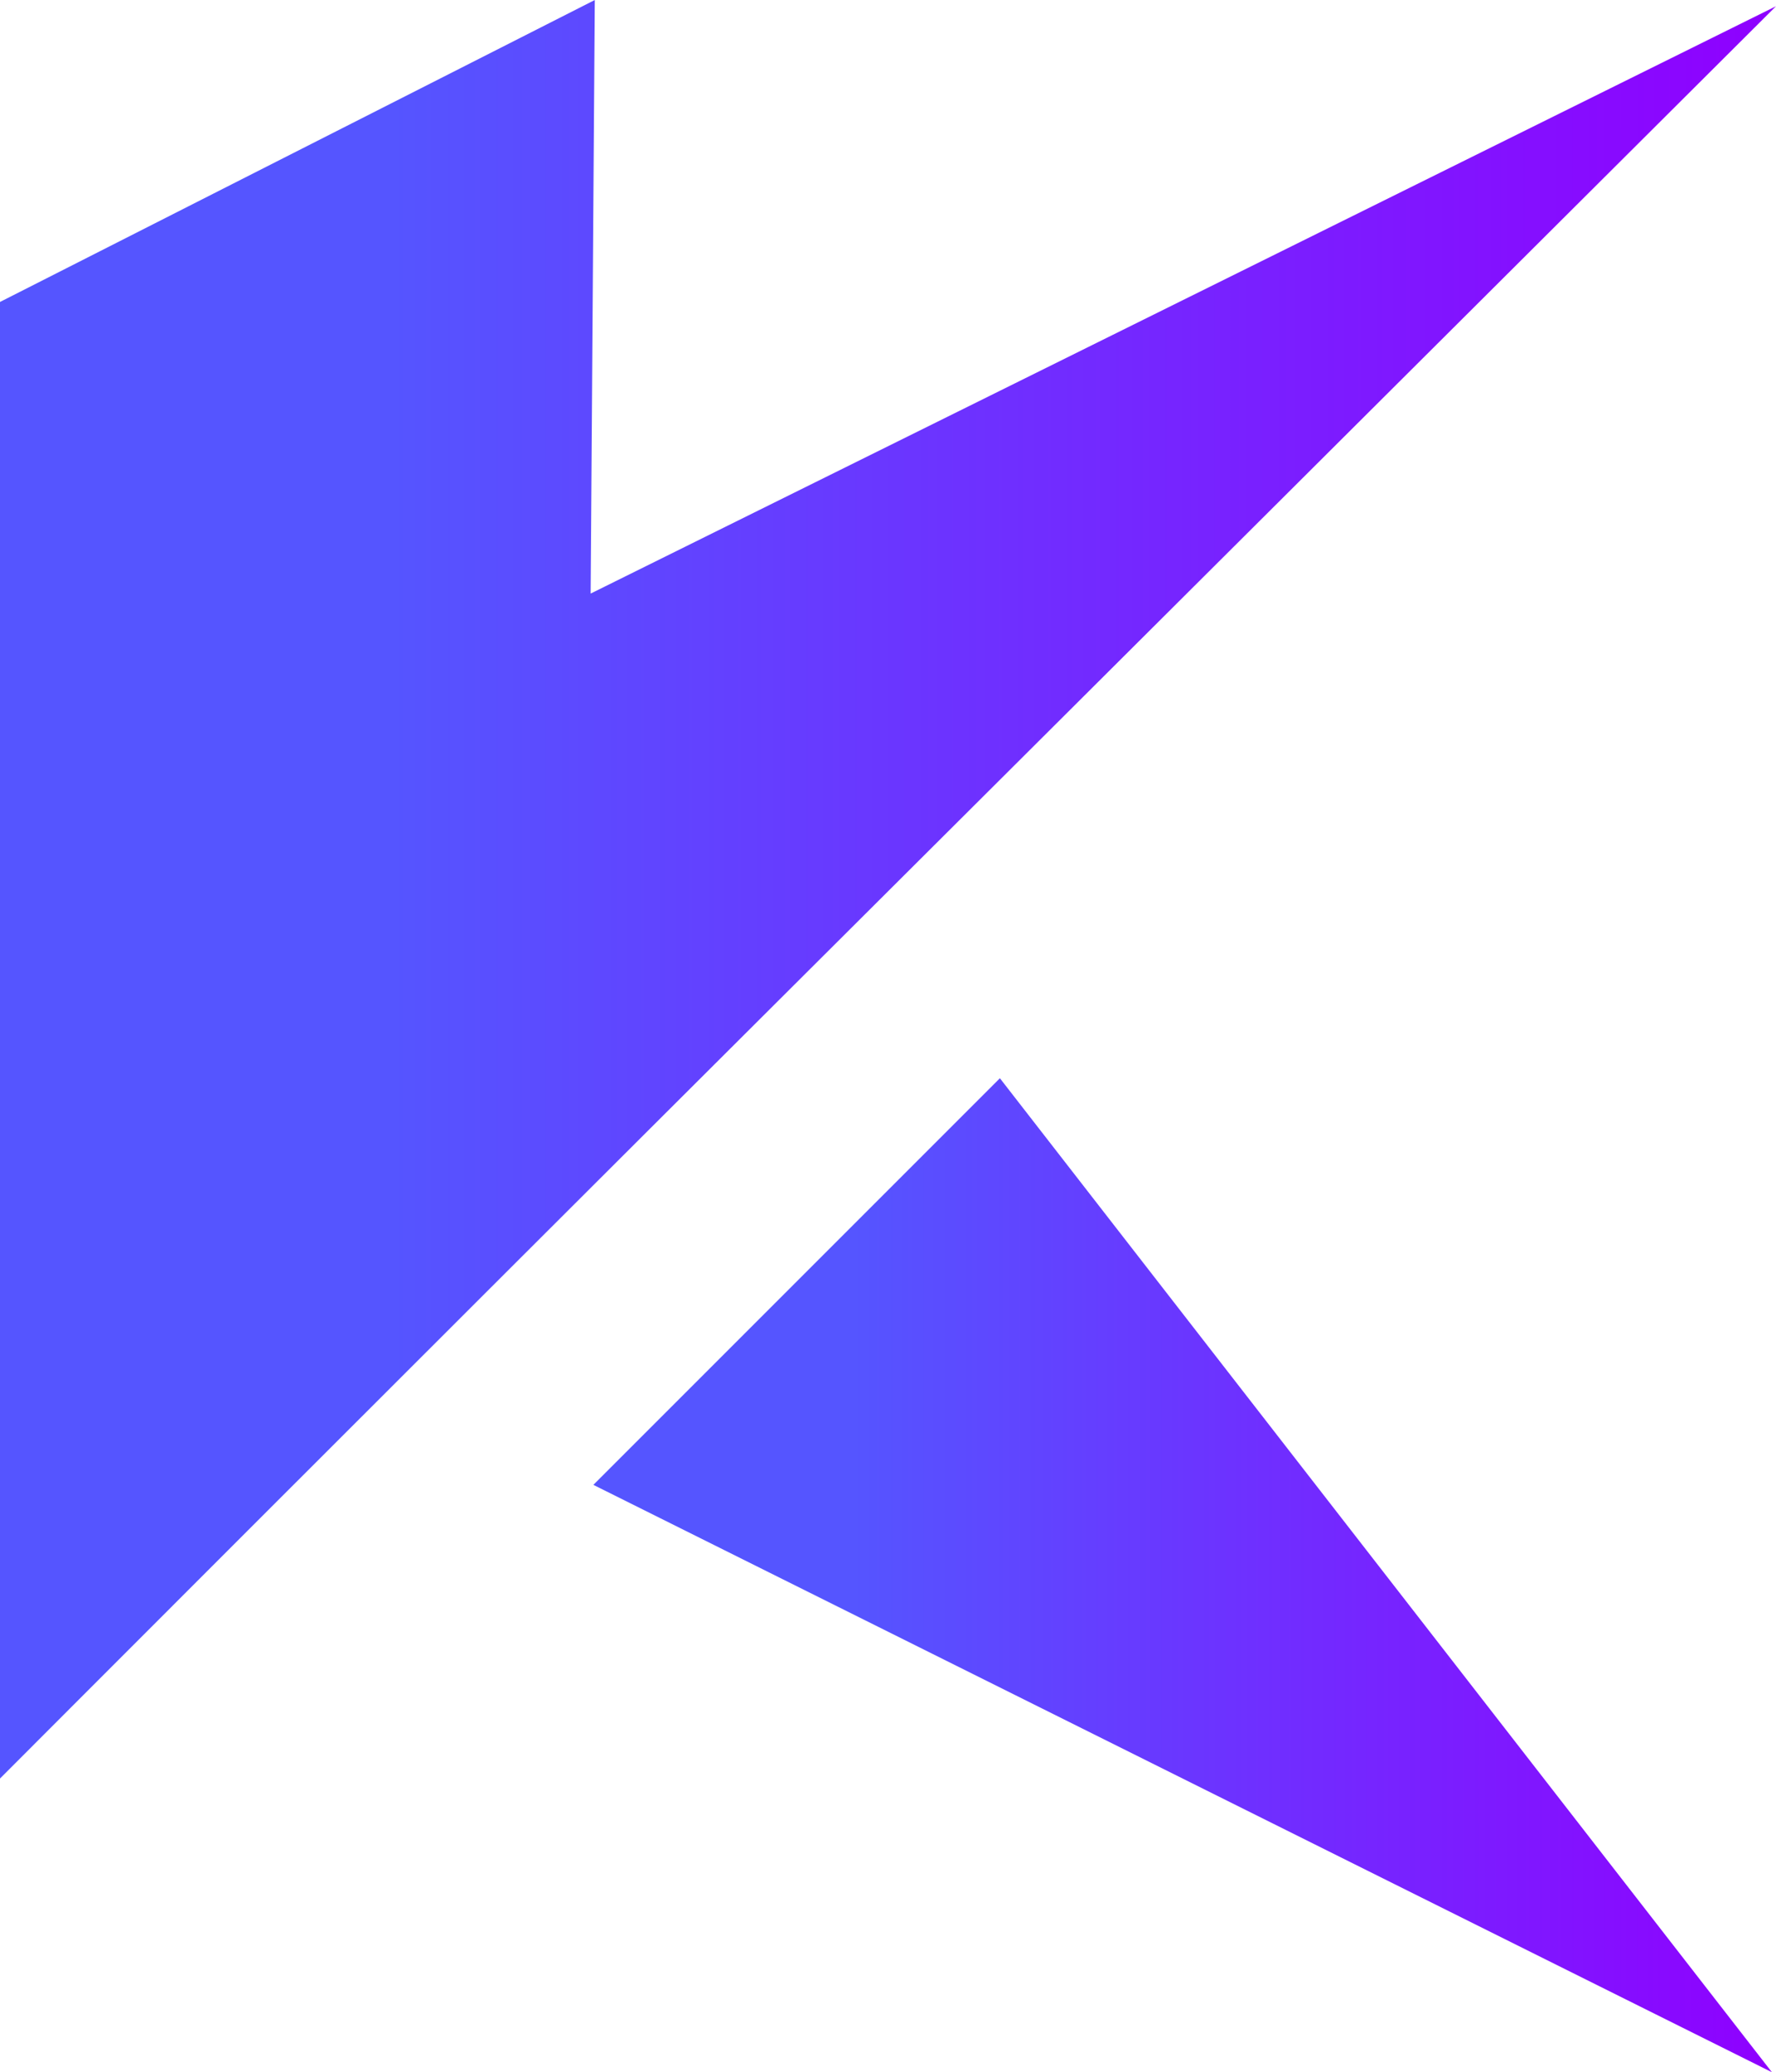 <?xml version="1.0" encoding="UTF-8"?>
<svg id="Layer_1" data-name="Layer 1" xmlns="http://www.w3.org/2000/svg" xmlns:xlink="http://www.w3.org/1999/xlink" viewBox="0 0 800 933.212">
  <defs>
    <style>
      .cls-1 {
        fill: url(#linear-gradient);
      }

      .cls-2 {
        fill: url(#linear-gradient-2);
      }
    </style>
    <linearGradient id="linear-gradient" x1="0" y1="400.479" x2="800" y2="400.479" gradientUnits="userSpaceOnUse">
      <stop offset=".22" stop-color="#55f"/>
      <stop offset="1" stop-color="#8f00ff"/>
    </linearGradient>
    <linearGradient id="linear-gradient-2" x1="267.282" y1="709.397" x2="798.149" y2="709.397" gradientUnits="userSpaceOnUse">
      <stop offset=".22" stop-color="#55f"/>
      <stop offset="1" stop-color="#8f00ff"/>
    </linearGradient>
  </defs>
  <path class="cls-1" d="m363.189,438.106C176.183,624.463.926,800.033.926,800.033l-.926.925V135.062v.925L266.051.958l1.874-.958c-.013,1.866-.026,3.732-.026,3.732l-1.848,264.509v-.925L800,2.807c.001 0-225.326,224.547-436.811,435.298Z"/>
  <polygon class="cls-2" points="450.403 485.582 267.282 668.703 798.149 933.212 450.403 485.582"/>
</svg>